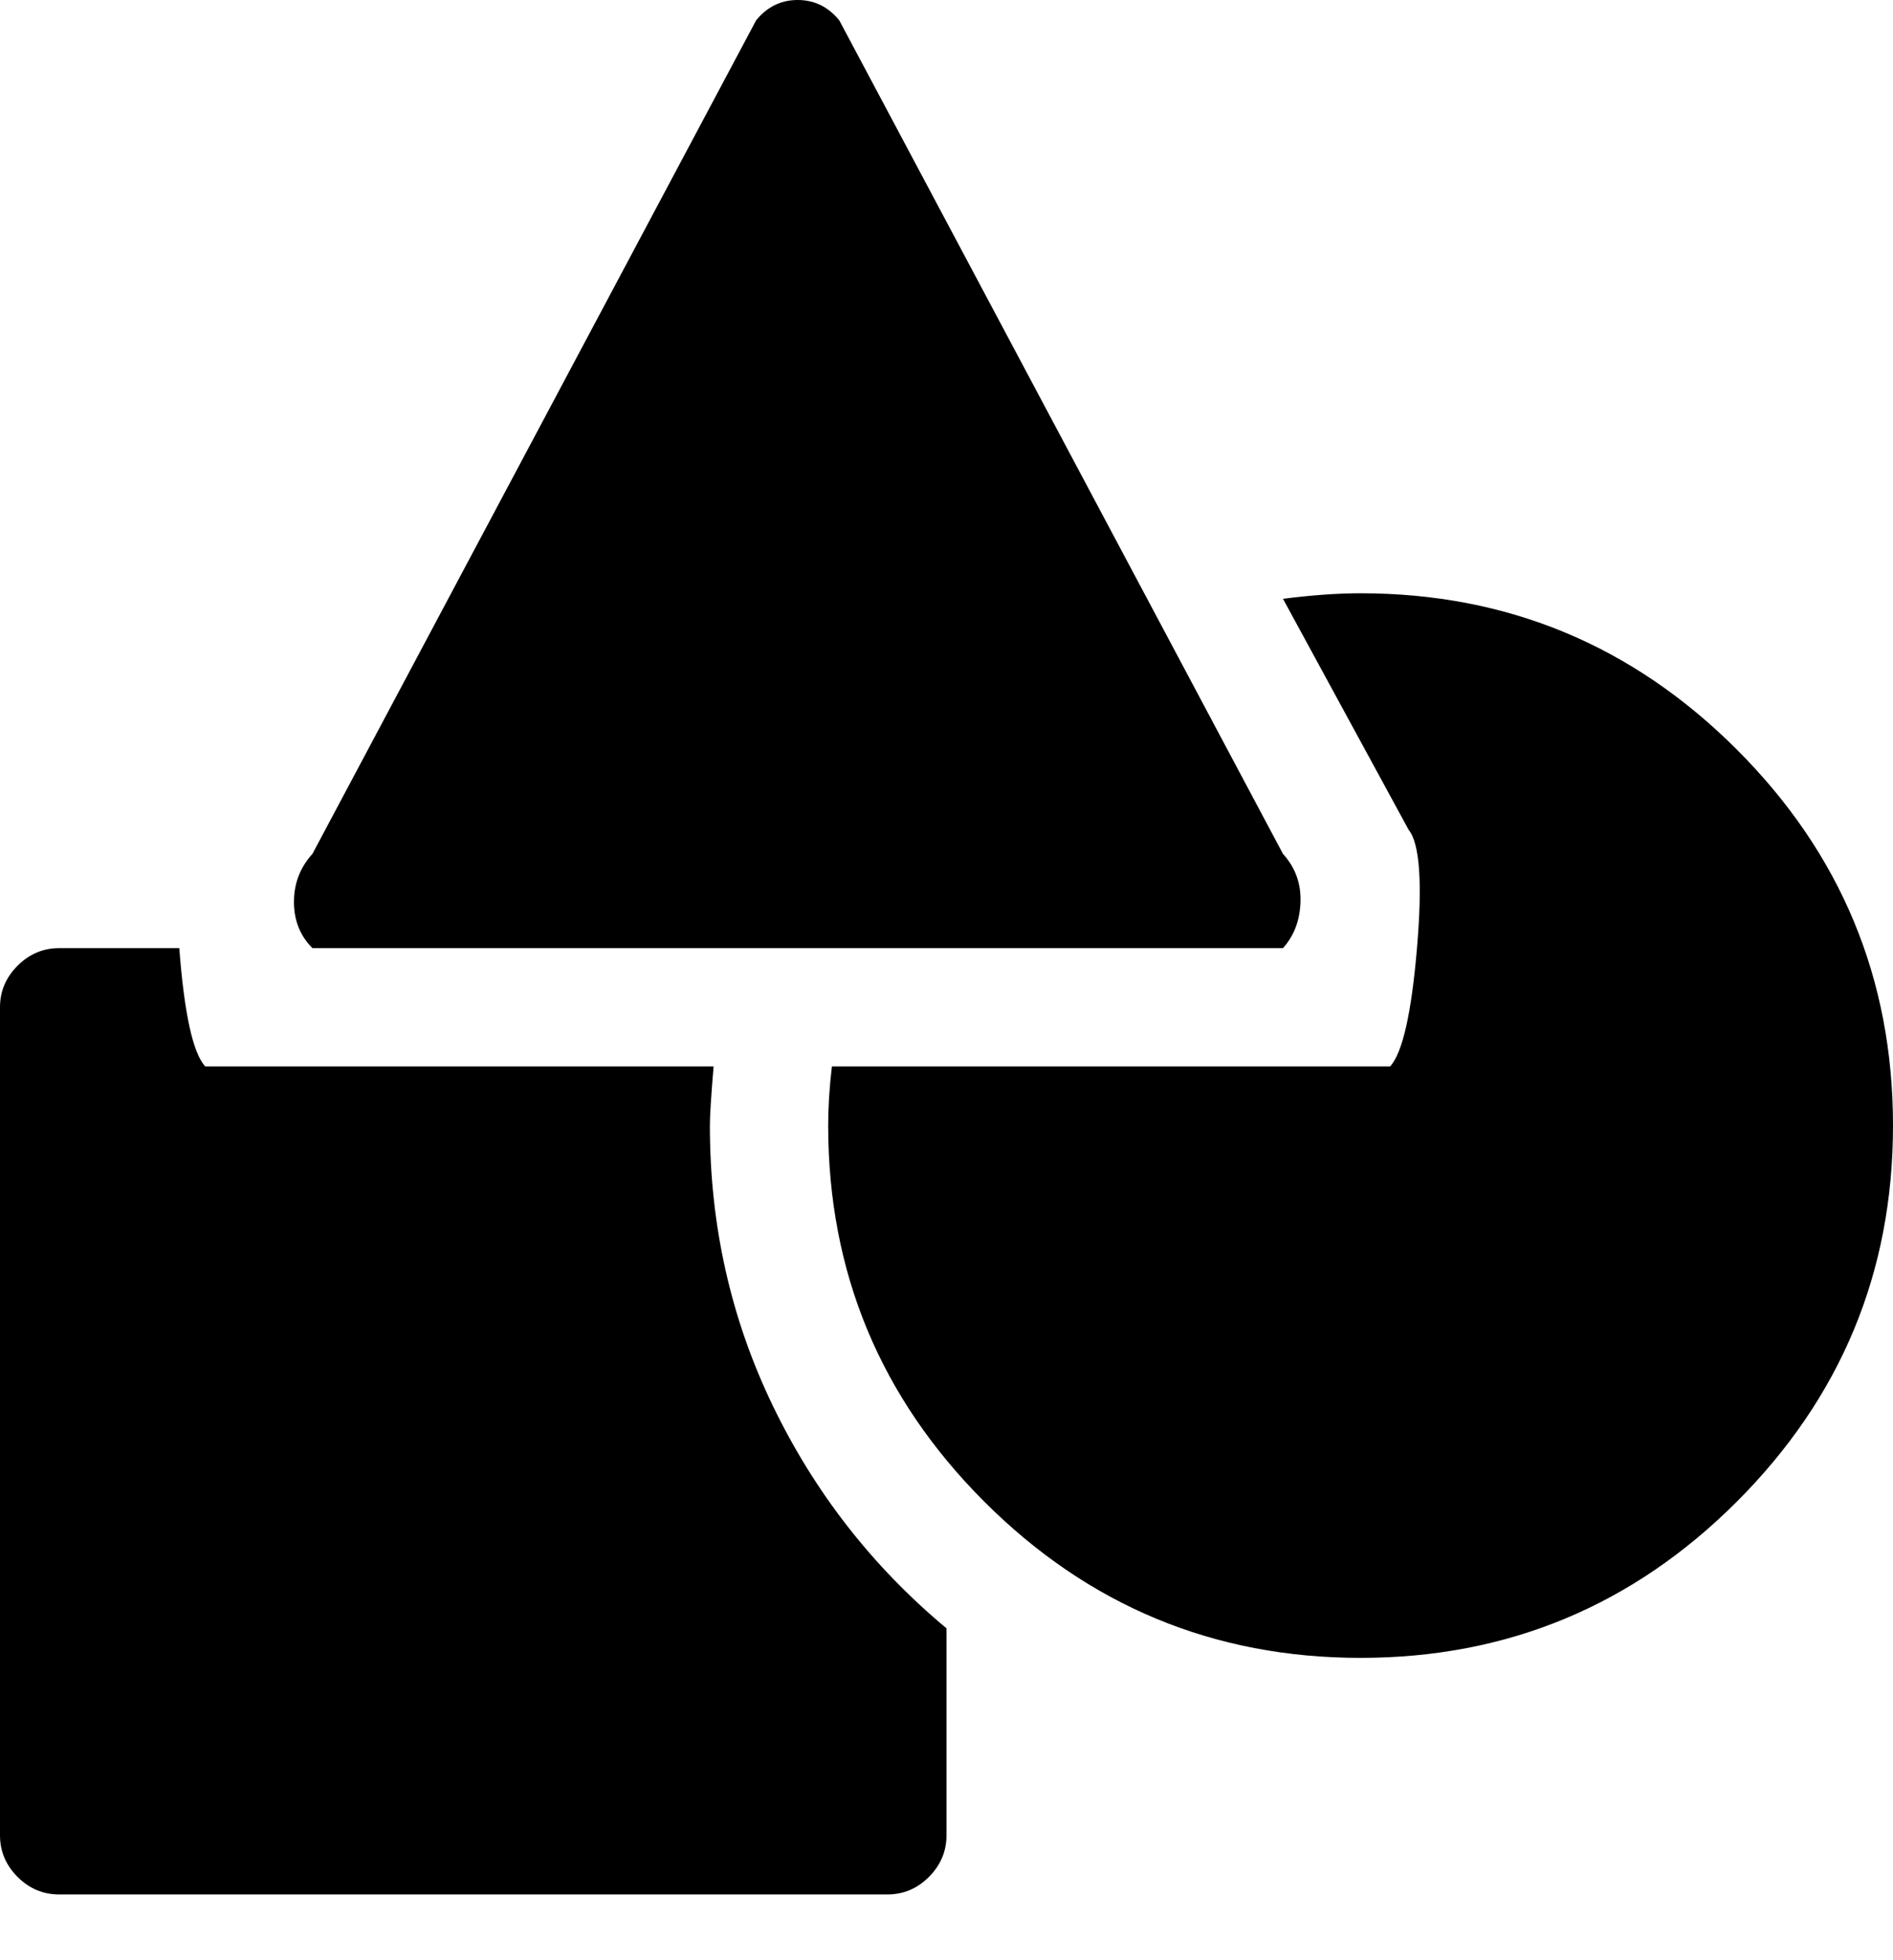 <svg width="28" height="29" viewBox="0 0 28 29" fill="none" xmlns="http://www.w3.org/2000/svg">
    <path d="M20.125 24.527C17.956 24.527 16.101 23.757 14.56 22.217C13.02 20.676 12.25 18.822 12.25 16.652C12.25 16.379 12.268 16.087 12.305 15.777H20.562C20.745 15.577 20.877 14.993 20.959 14.027C21.041 13.061 21 12.478 20.836 12.277L18.977 8.859C19.396 8.805 19.779 8.777 20.125 8.777C22.294 8.777 24.149 9.548 25.689 11.088C27.23 12.628 28 14.483 28 16.652C28 18.822 27.23 20.676 25.689 22.217C24.149 23.757 22.294 24.527 20.125 24.527ZM18.977 14.027H4.621C4.439 13.845 4.348 13.617 4.348 13.344C4.348 13.07 4.439 12.833 4.621 12.633L11.184 0.301C11.348 0.1 11.553 0 11.799 0C12.045 0 12.25 0.1 12.414 0.301L18.977 12.633C19.159 12.833 19.245 13.07 19.236 13.344C19.227 13.617 19.141 13.845 18.977 14.027ZM10.5 16.652C10.5 18.129 10.81 19.51 11.43 20.795C12.05 22.08 12.906 23.178 14 24.09V27.152C14 27.389 13.913 27.594 13.74 27.768C13.567 27.941 13.362 28.027 13.125 28.027H0.875C0.638 28.027 0.433 27.941 0.26 27.768C0.087 27.594 0 27.389 0 27.152V14.902C0 14.665 0.087 14.46 0.26 14.287C0.433 14.114 0.638 14.027 0.875 14.027H2.652C2.725 14.993 2.853 15.577 3.035 15.777H10.555C10.518 16.215 10.5 16.506 10.5 16.652Z" fill="black" />
</svg>
    